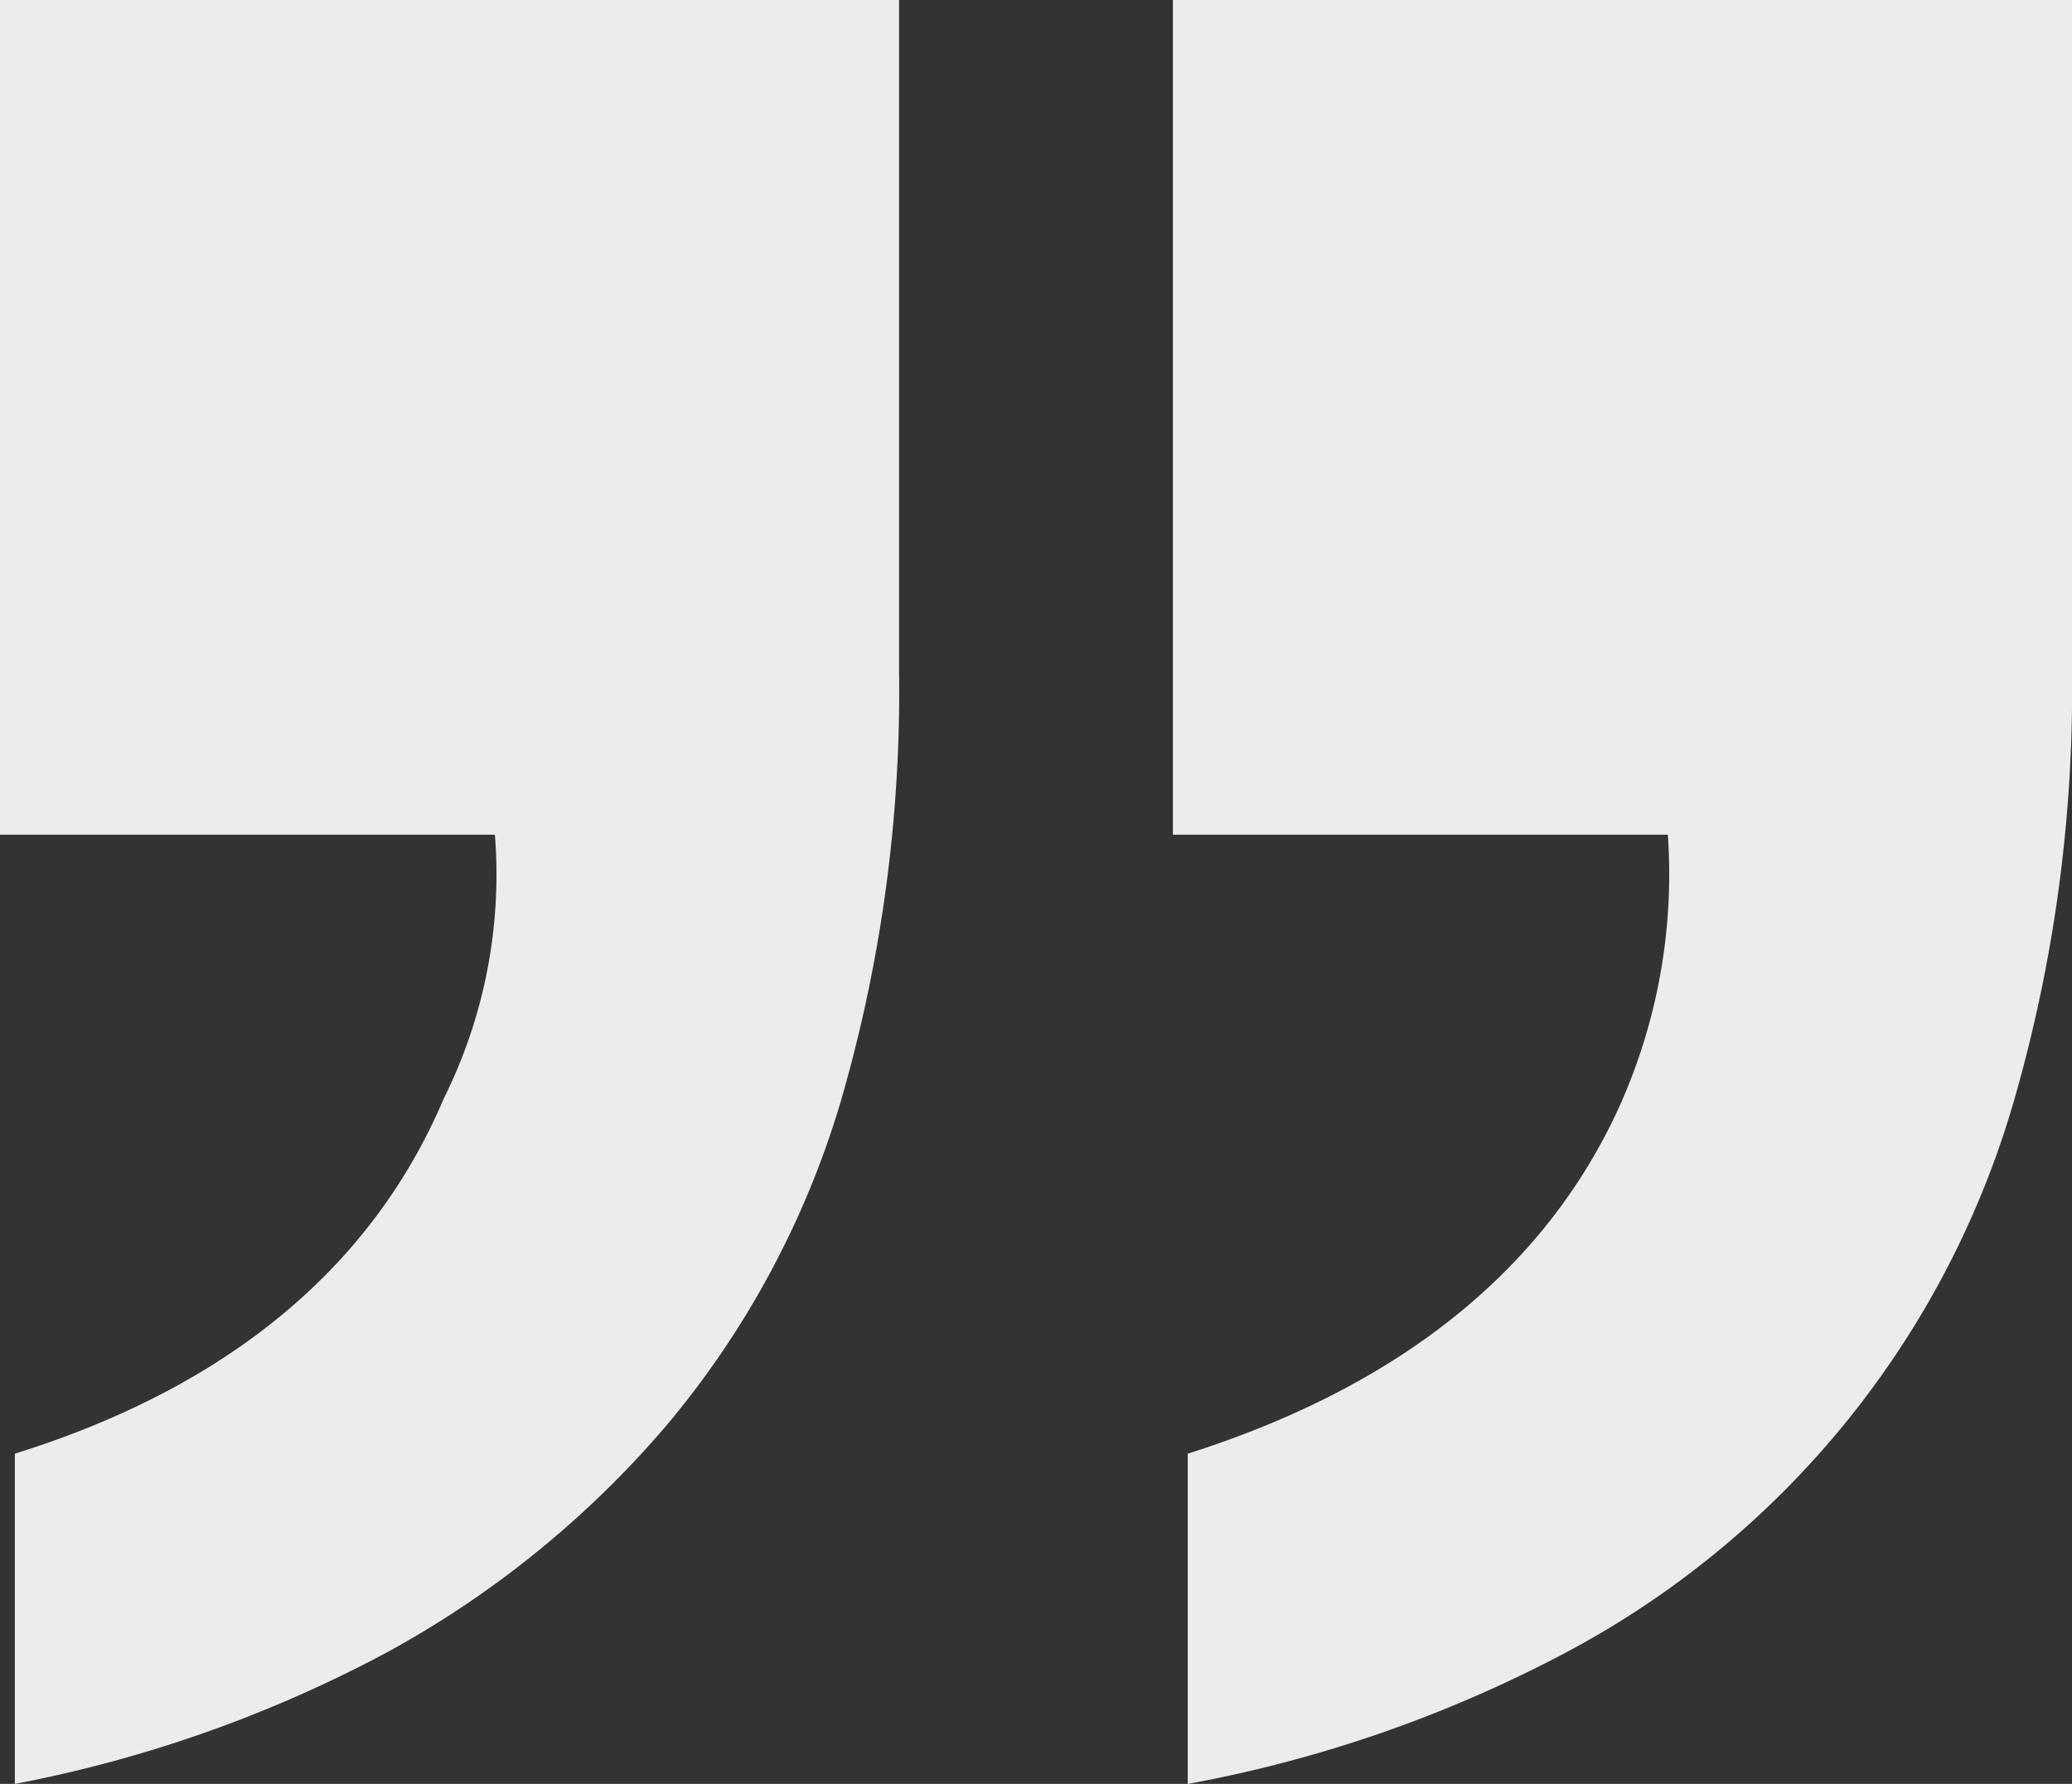 <svg xmlns="http://www.w3.org/2000/svg" width="79" height="68" viewBox="0 0 79 68">
  <rect x="0" y="0" width="79" height="68" fill="#333333" stroke="none"/>
  <path id="Fill_1" data-name="Fill 1" d="M45.286,68h0V55.412c8.115-2.574,13.659-7.043,16.48-13.284a21.584,21.584,0,0,0,1.824-10.31H44.72V0H79V25.556A56.474,56.474,0,0,1,76.838,41.78,34.712,34.712,0,0,1,59.816,62.932,50.015,50.015,0,0,1,45.287,68ZM.566,68h0V55.412c8.11-2.529,13.612-7.083,16.354-13.537a19.152,19.152,0,0,0,1.949-10.058H0V0H34.279V25.556a56,56,0,0,1-2.217,16.407,34.362,34.362,0,0,1-6.652,12.374,37.793,37.793,0,0,1-10.629,8.634A49.785,49.785,0,0,1,.567,68Z" fill="#ececec"/>
</svg>
